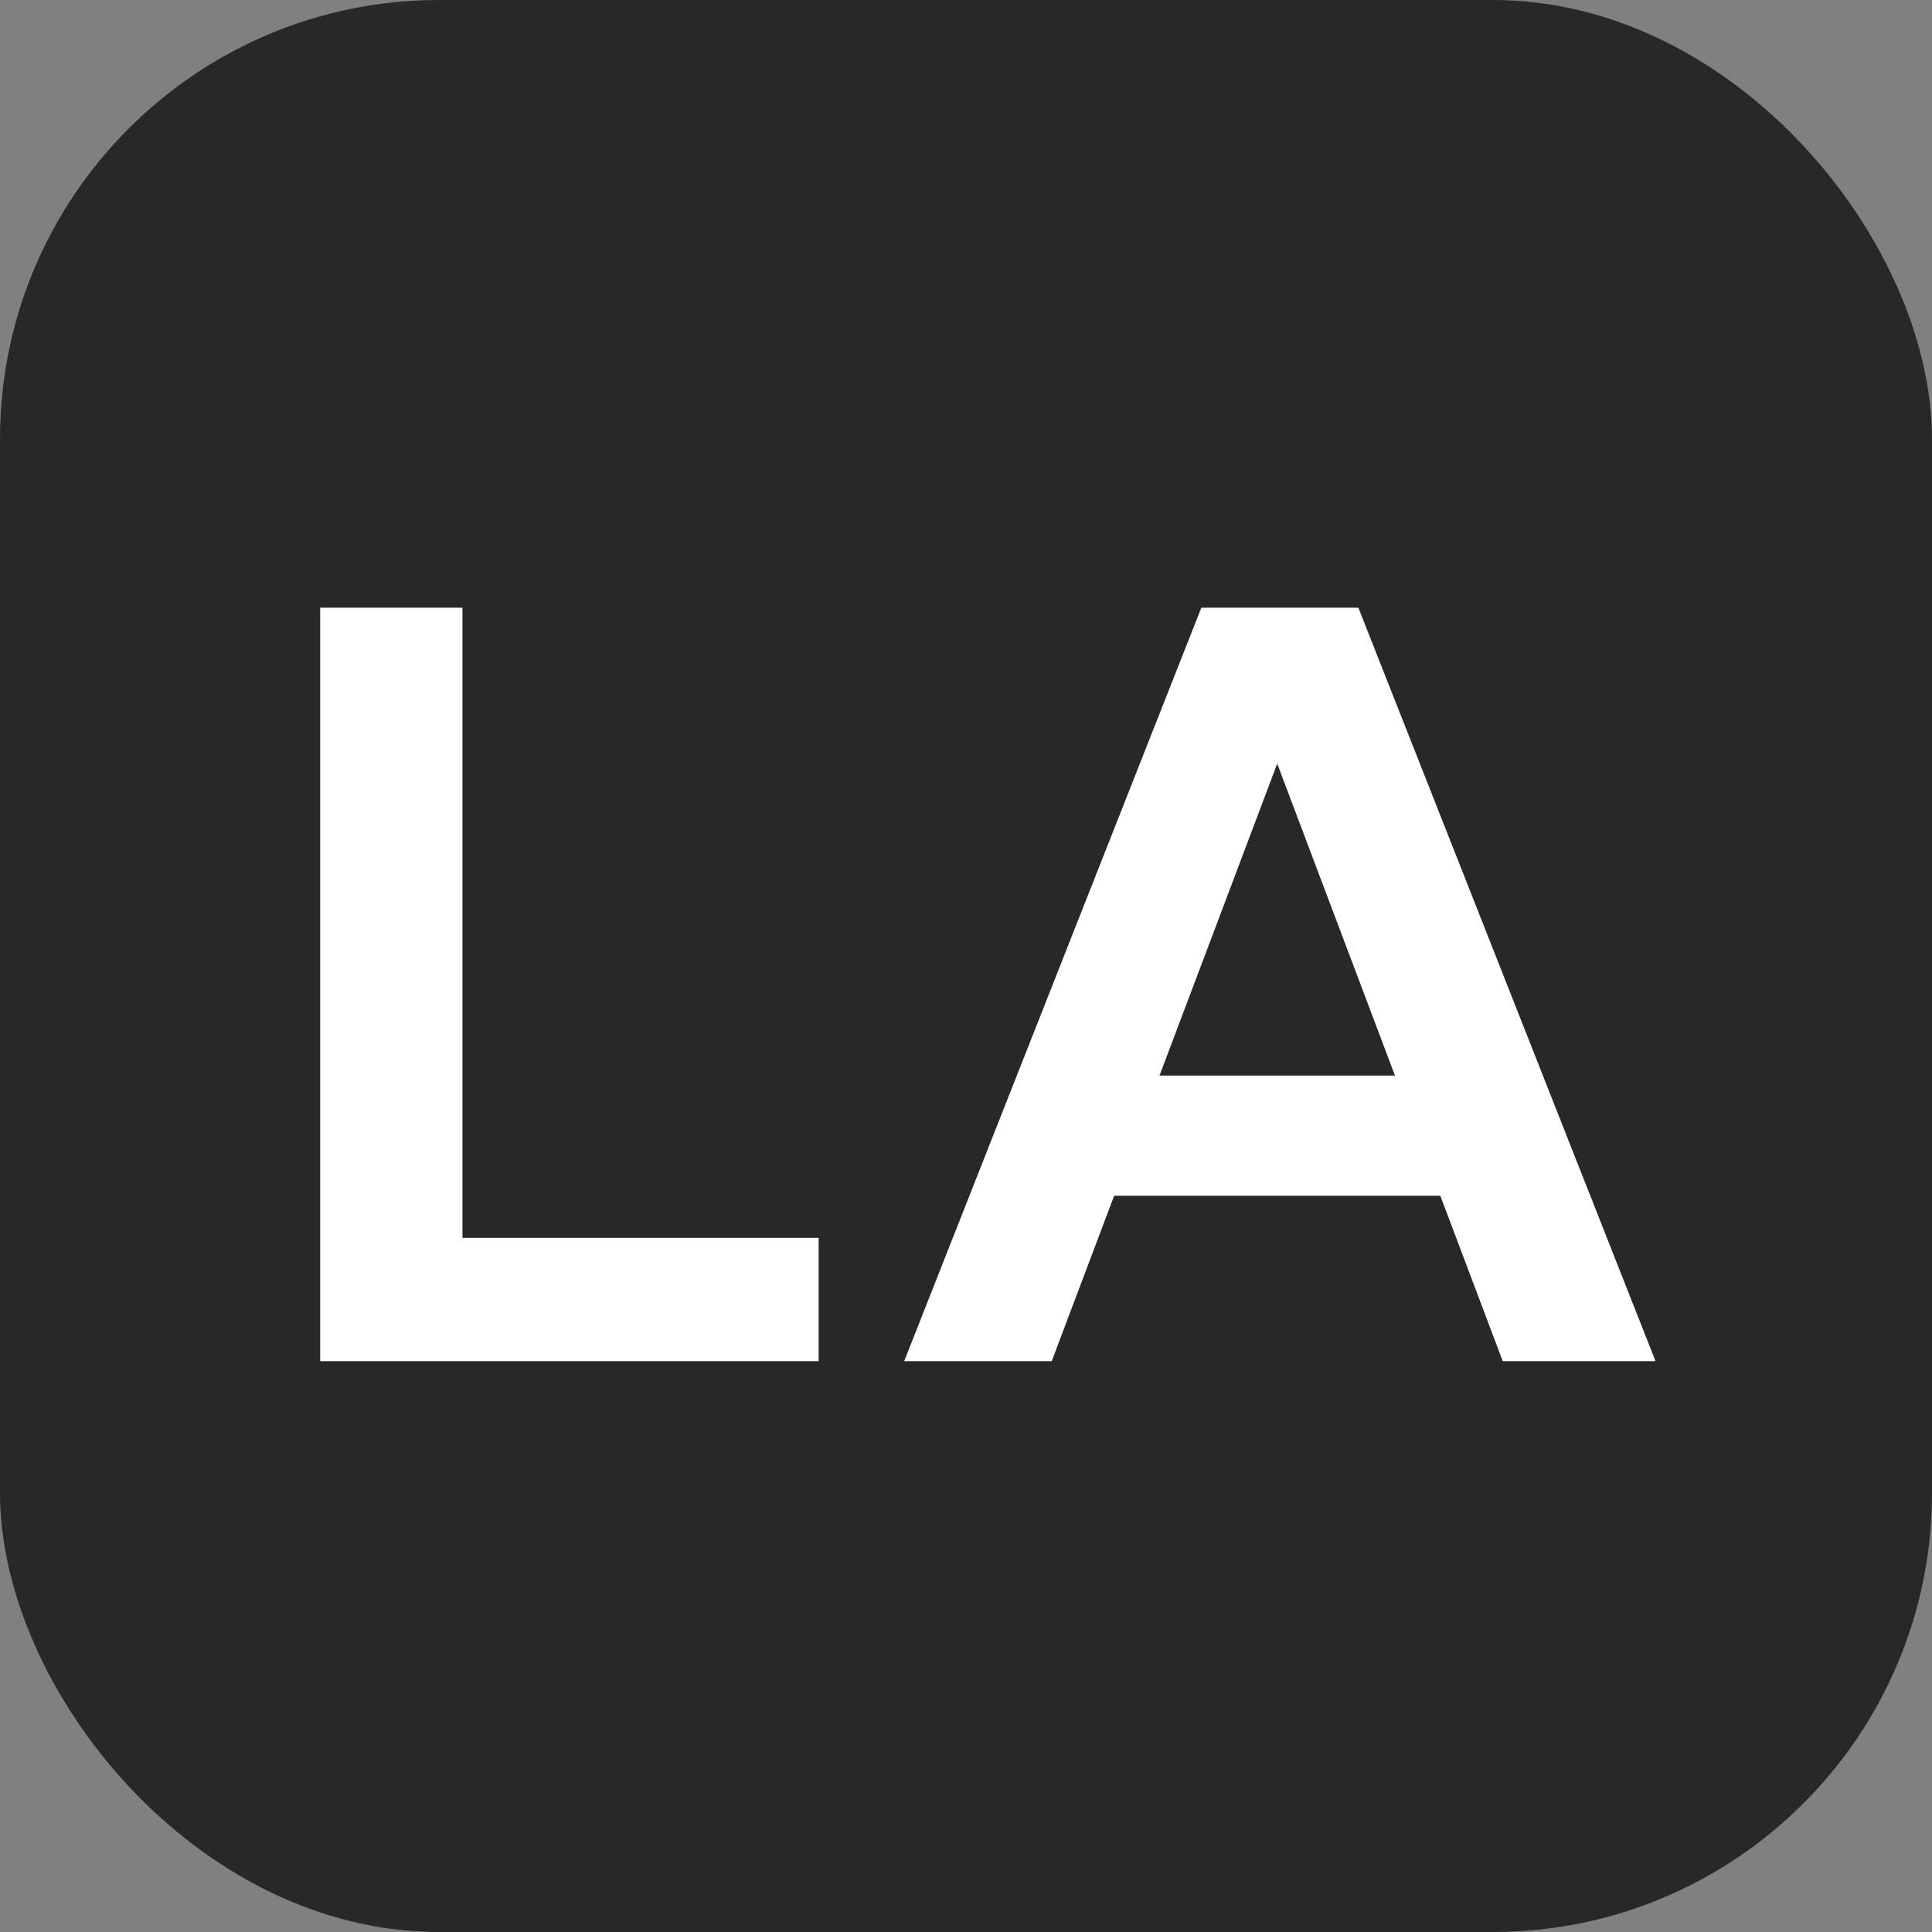 <svg width="44" height="44" viewBox="0 0 44 44" fill="none" xmlns="http://www.w3.org/2000/svg">
<rect x="0" y="0" width="44" height="44" fill="#808080" stroke="none"/>
<rect width="44" height="44" rx="10" fill="#282828"/>
<path d="M18.644 31H7.292V13.84H10.532V28.192H18.644V31ZM34.2 27.232H24.024V24.496H34.2V27.232ZM37.704 31H34.224L28.608 16.12H29.568L23.952 31H20.592L27.36 13.84H30.936L37.704 31Z" fill="white"/>
</svg>
